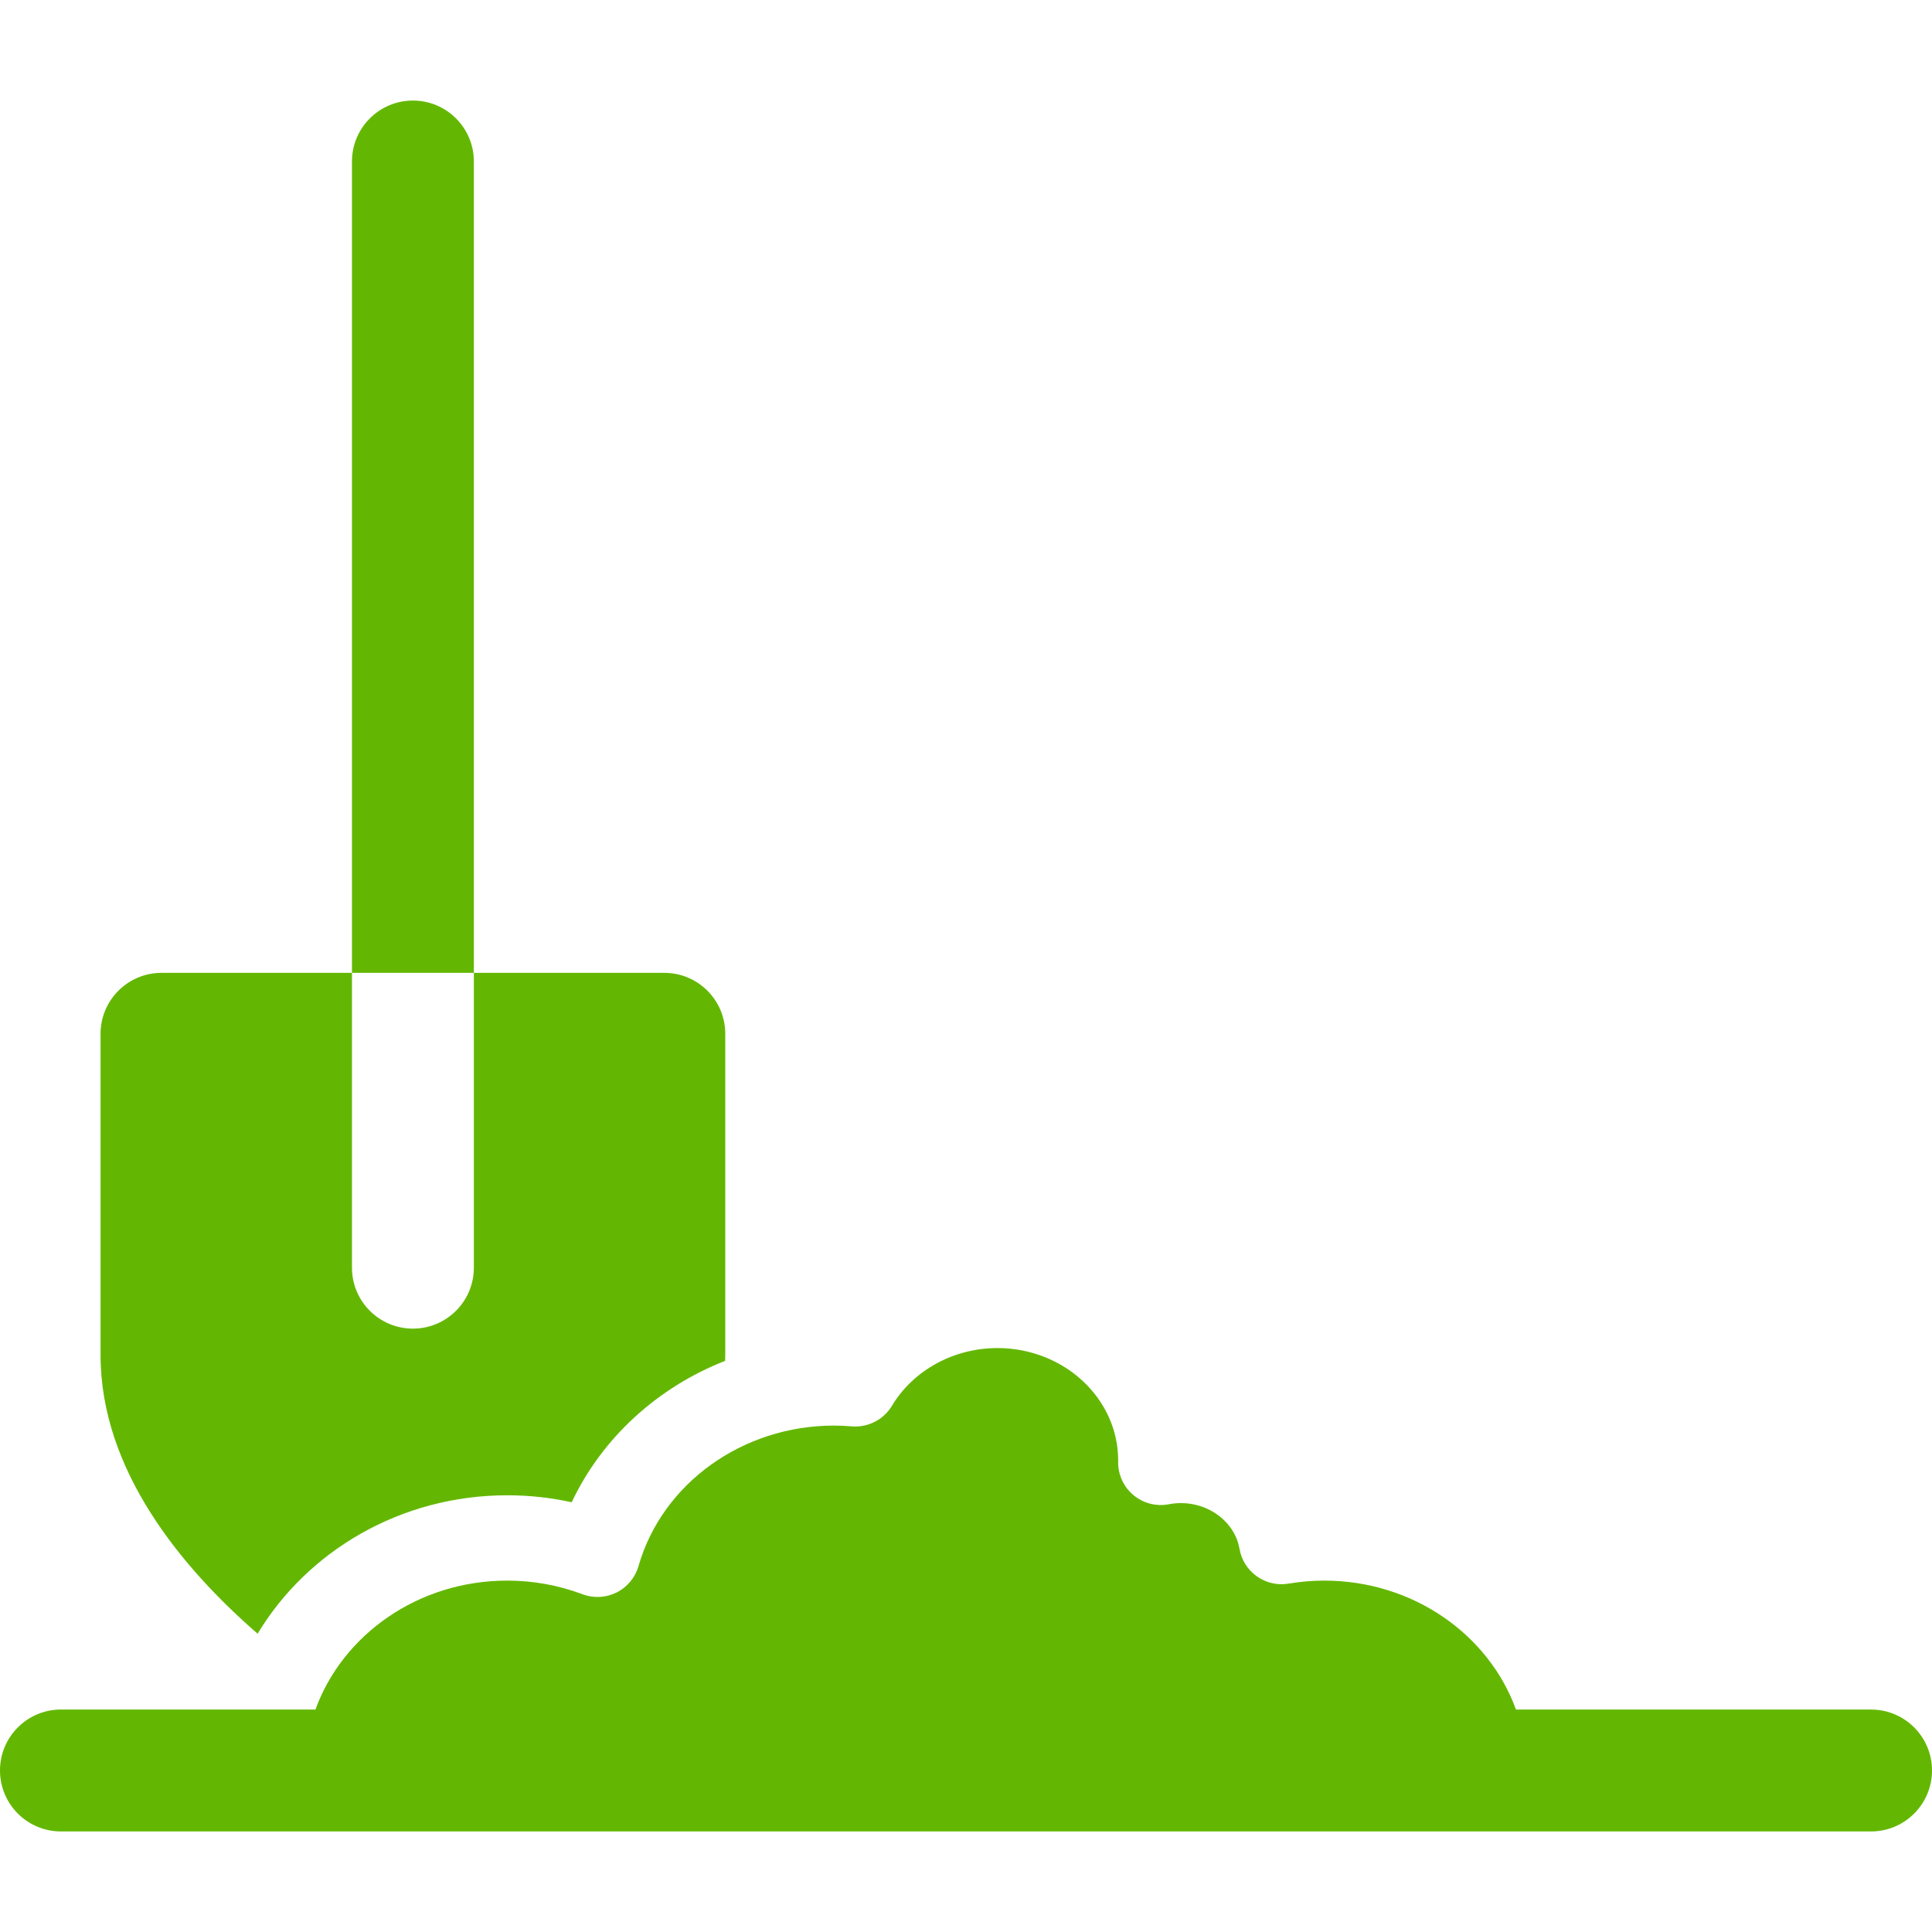 <!DOCTYPE svg PUBLIC "-//W3C//DTD SVG 1.1//EN" "http://www.w3.org/Graphics/SVG/1.1/DTD/svg11.dtd">
<!-- Uploaded to: SVG Repo, www.svgrepo.com, Transformed by: SVG Repo Mixer Tools -->
<svg fill="#63b702" height="800px" width="800px" version="1.1" id="Capa_1" xmlns="http://www.w3.org/2000/svg" xmlns:xlink="http://www.w3.org/1999/xlink" viewBox="0 0 297 297" xml:space="preserve">
<g id="SVGRepo_bgCarrier" stroke-width="0"/>
<g id="SVGRepo_tracerCarrier" stroke-linecap="round" stroke-linejoin="round"/>
<g id="SVGRepo_iconCarrier"> <g> <path d="M72.845,24.828c0-5.174-4.195-9.369-9.369-9.369c-5.174,0-9.369,4.195-9.369,9.369v124.726h18.738V24.828z"/> <path d="M39.604,251.145c7.643-12.702,21.971-21.28,38.364-21.28c3.36,0,6.676,0.359,9.915,1.073 c4.694-9.939,13.23-17.673,23.583-21.739c0.007-0.297,0.026-0.592,0.026-0.891v-49.385c0-5.174-4.195-9.369-9.369-9.369H72.845 v45.323c0,5.174-4.195,9.369-9.369,9.369c-5.174,0-9.369-4.195-9.369-9.369v-45.323H24.828c-5.174,0-9.369,4.195-9.369,9.369 v49.385C15.459,226.038,27.955,241.023,39.604,251.145z"/> <path d="M287.631,262.803h-54.587c-4.172-11.512-15.805-19.821-29.472-19.821c-1.797,0-3.643,0.156-5.487,0.463 c-3.56,0.596-6.934-1.802-7.543-5.362c-0.685-4.001-4.546-7.018-8.982-7.018c-0.629,0-1.262,0.06-1.882,0.179 c-1.929,0.37-3.927-0.145-5.436-1.405c-1.51-1.26-2.374-3.13-2.357-5.096l0.007-0.29c-0.031-9.501-8.346-17.22-18.563-17.22 c-6.716,0-12.929,3.401-16.216,8.876c-1.284,2.139-3.662,3.356-6.154,3.162c-1.006-0.082-1.905-0.122-2.751-0.122 c-14.049,0-26.406,8.881-30.051,21.598c-0.505,1.76-1.723,3.23-3.359,4.052c-1.639,0.823-3.543,0.924-5.256,0.278 c-3.695-1.391-7.59-2.096-11.576-2.096c-13.667,0-25.3,8.309-29.472,19.821H9.369c-5.174,0-9.369,4.195-9.369,9.369 s4.195,9.369,9.369,9.369h278.262c5.174,0,9.369-4.195,9.369-9.369S292.805,262.803,287.631,262.803z"/> </g> </g>
</svg>